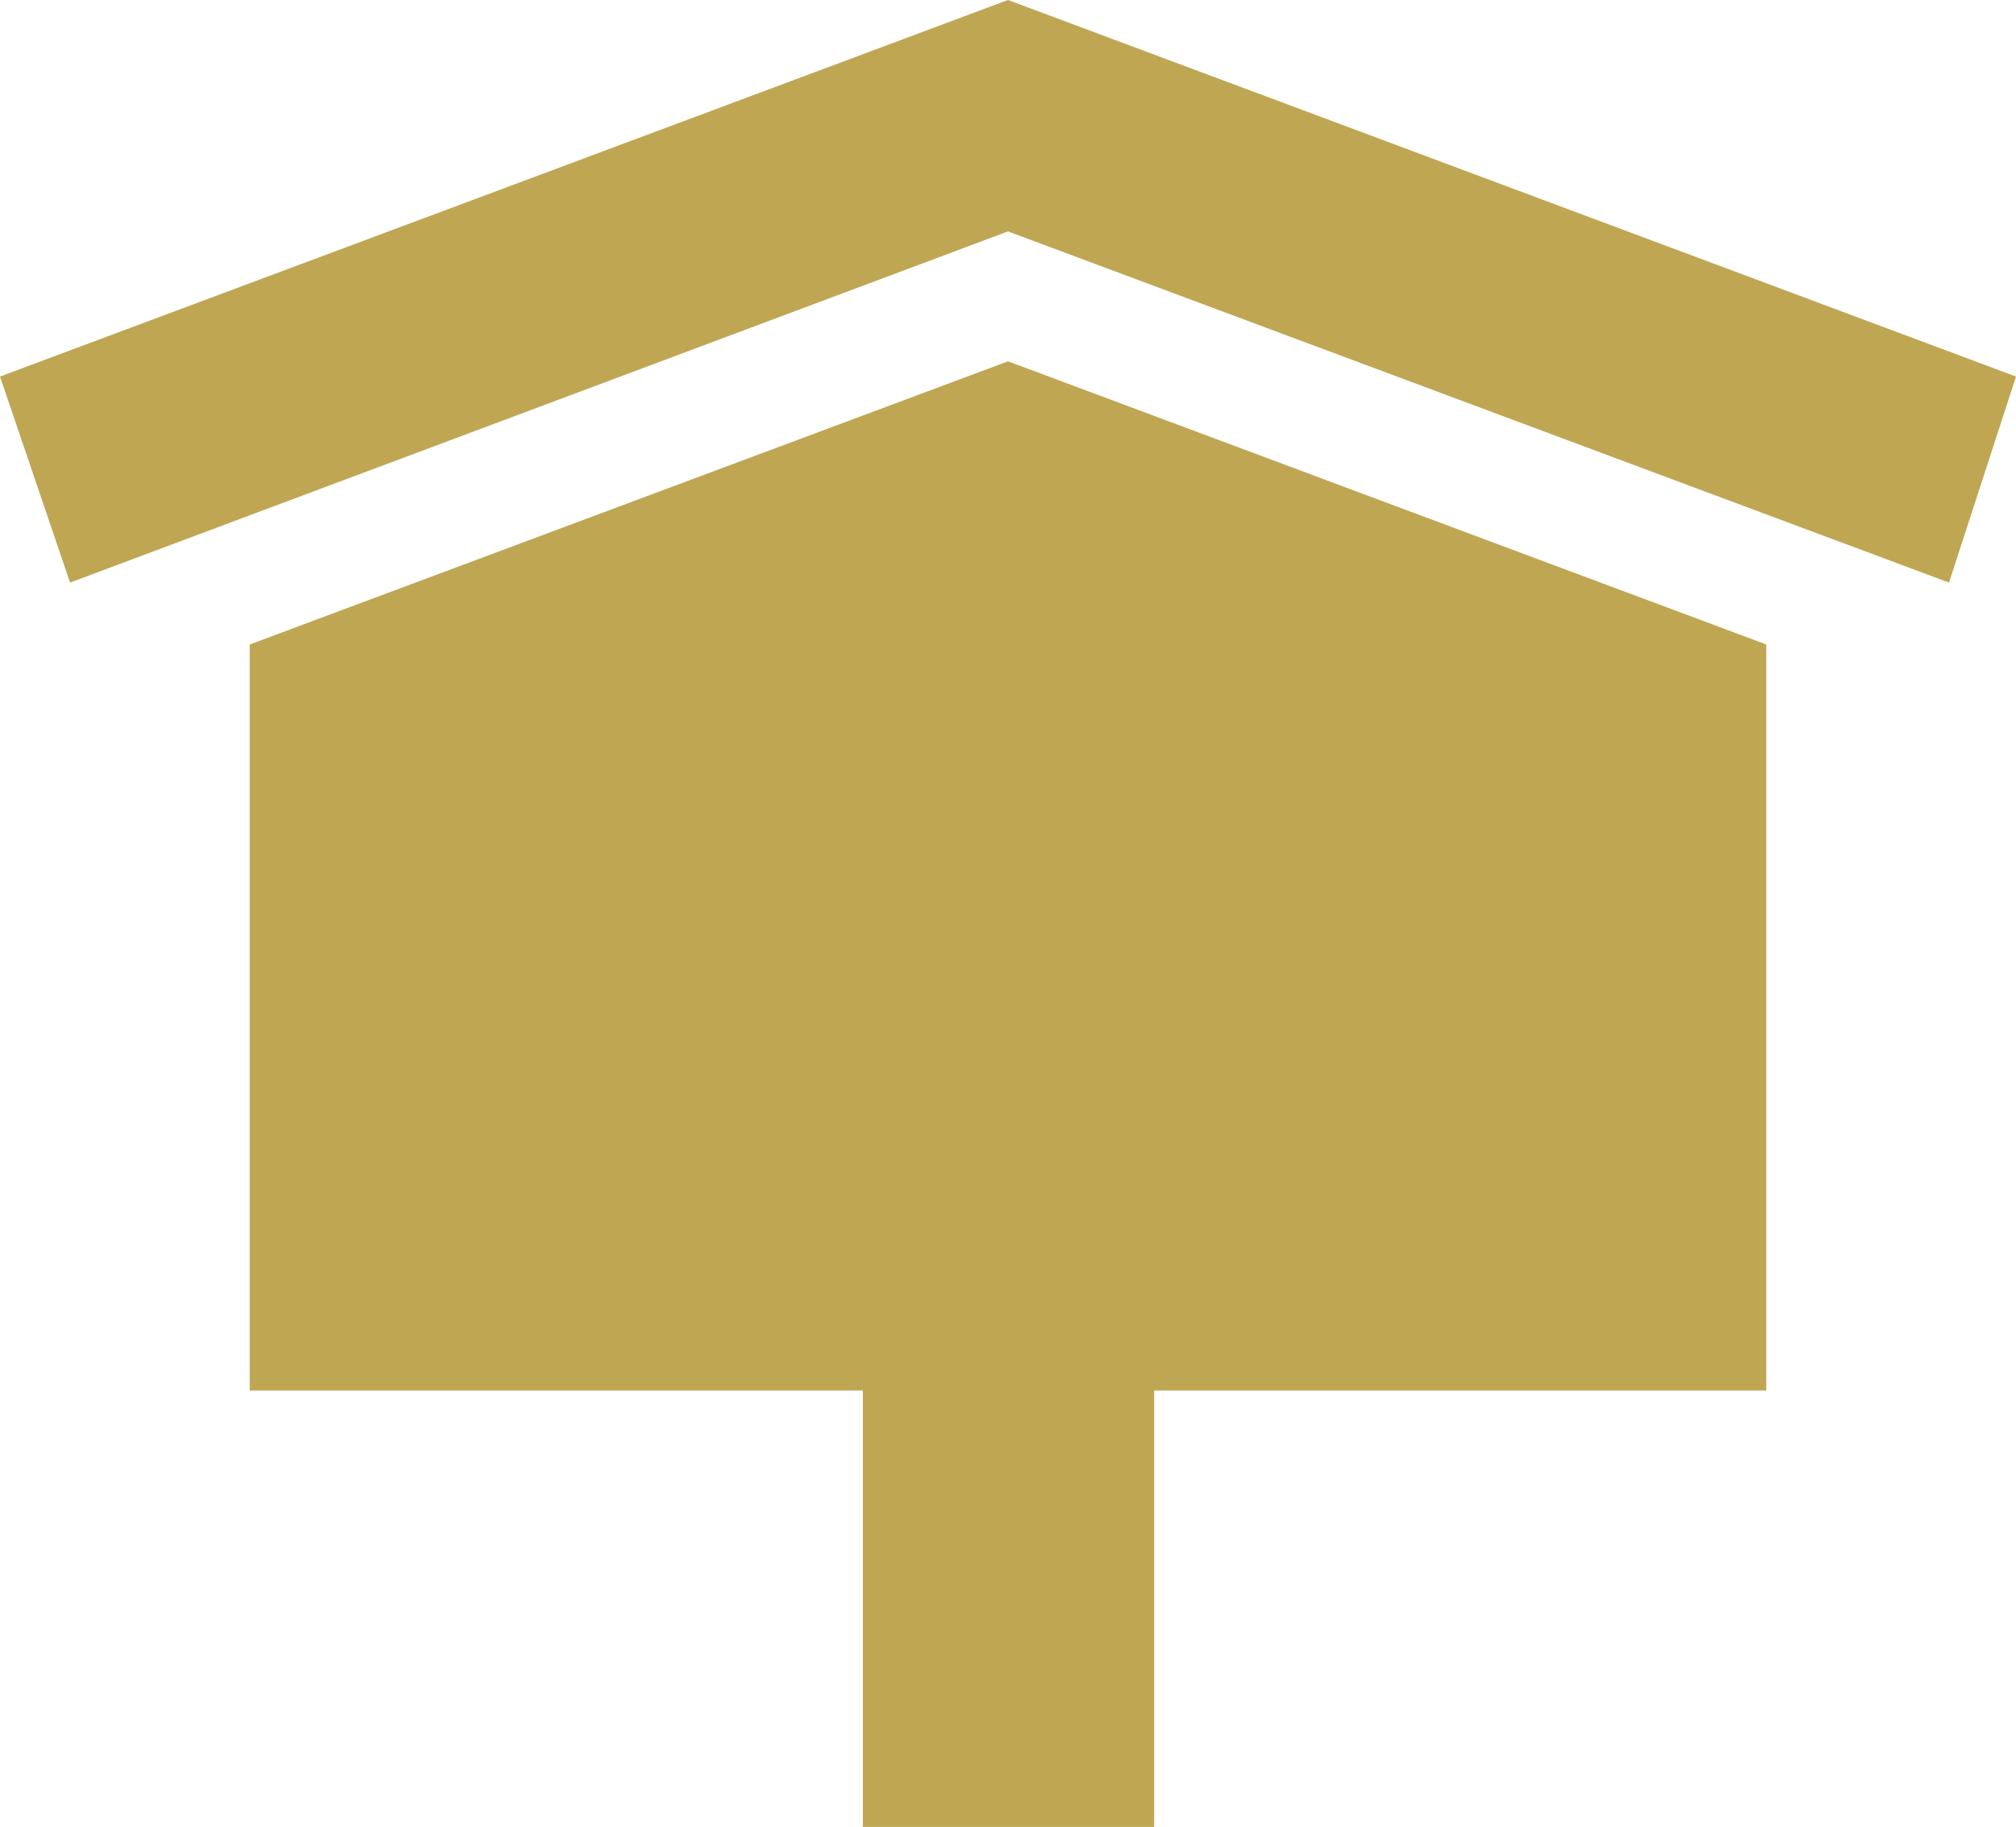 <?xml version="1.0" encoding="UTF-8"?><svg id="_レイヤー_2" xmlns="http://www.w3.org/2000/svg" viewBox="0 0 19.86 18"><defs><style>.cls-1{fill:#bfa653;}</style></defs><g id="header"><polygon class="cls-1" points="9.93 2.28 .69 5.74 0 3.71 9.93 0 9.93 2.28"/><polygon class="cls-1" points="19.2 5.74 9.93 2.28 9.93 0 19.86 3.71 19.2 5.74"/><polygon class="cls-1" points="9.93 3.56 2.46 6.35 2.46 9.41 2.46 13.7 17.4 13.7 17.4 9.4 17.4 6.35 9.93 3.56"/><rect class="cls-1" x="8.5" y="9.4" width="2.87" height="8.6"/></g></svg>